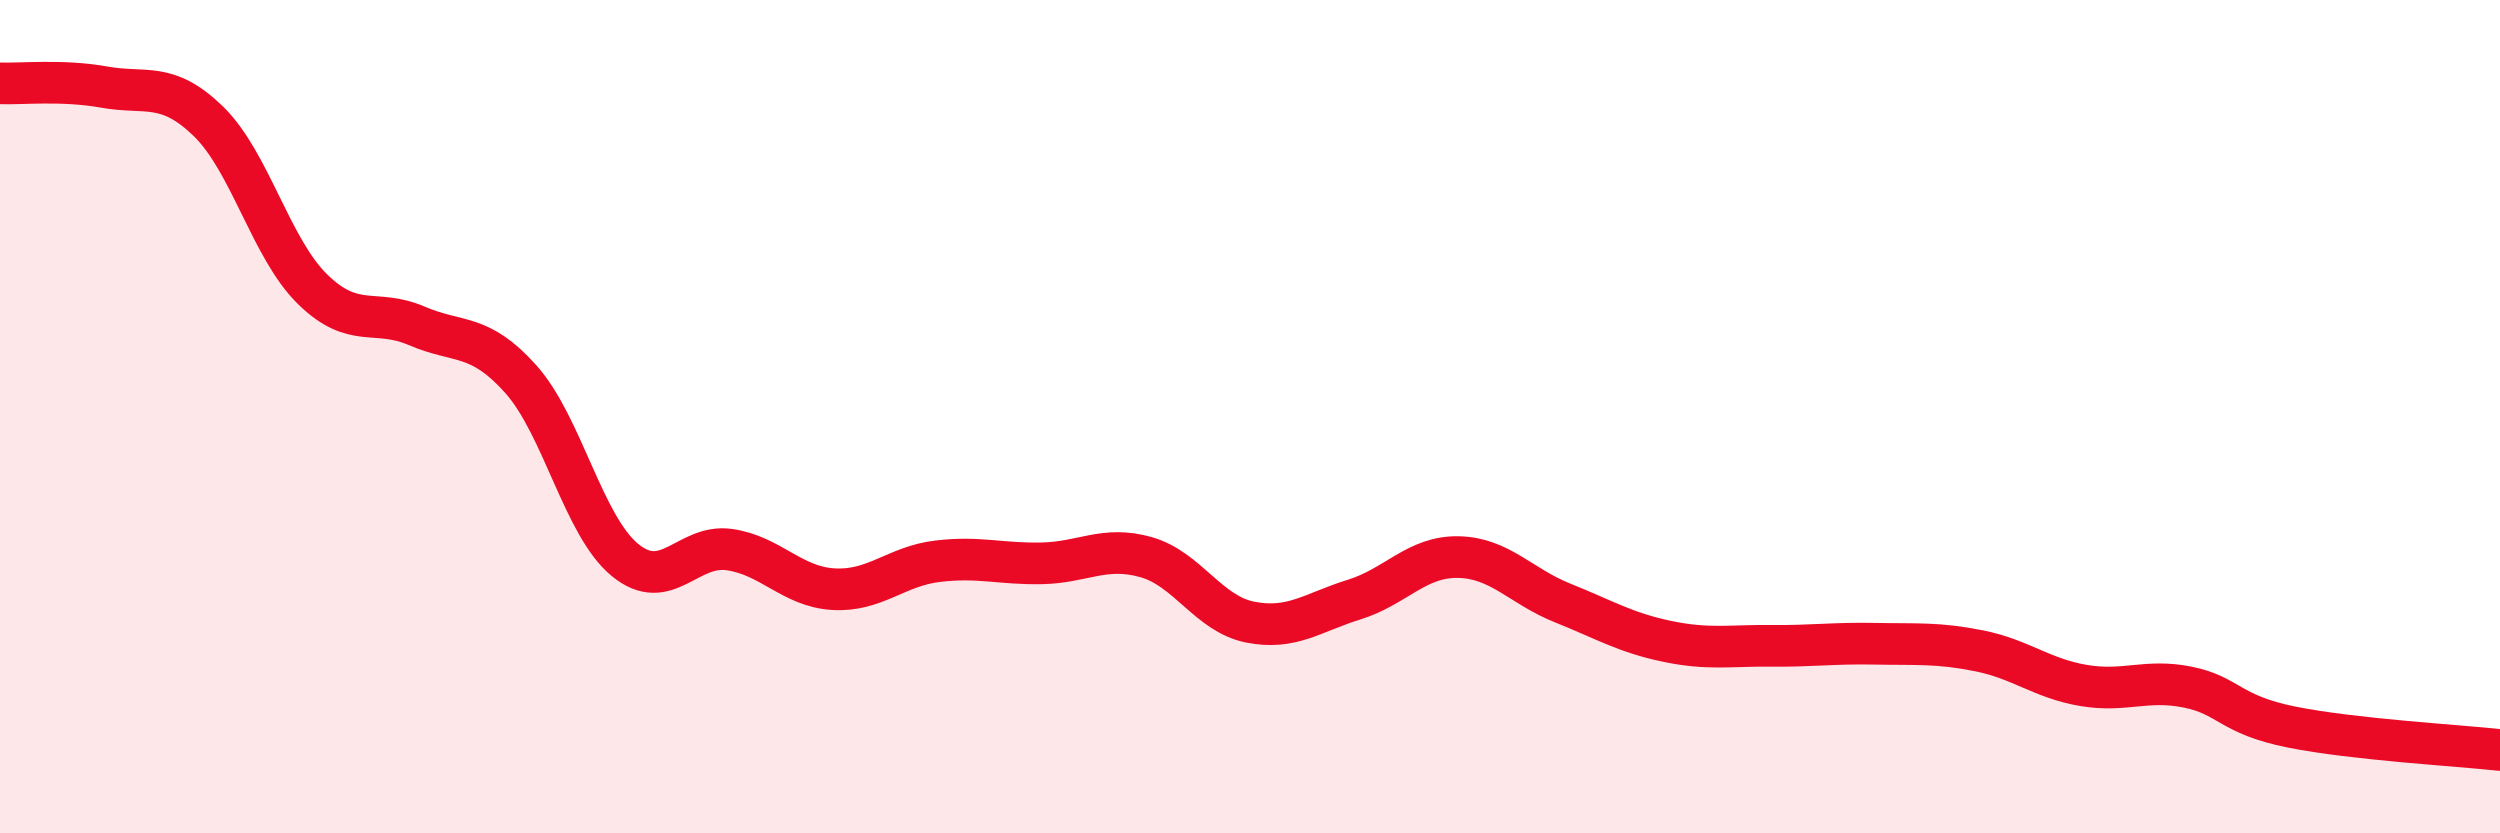 
    <svg width="60" height="20" viewBox="0 0 60 20" xmlns="http://www.w3.org/2000/svg">
      <path
        d="M 0,2 C 0.5,2.02 1.5,1.91 2.5,2.09 C 3.5,2.27 4,1.94 5,2.91 C 6,3.88 6.5,5.96 7.5,6.94 C 8.5,7.92 9,7.39 10,7.82 C 11,8.25 11.5,7.98 12.5,9.1 C 13.5,10.22 14,12.62 15,13.44 C 16,14.26 16.5,13.05 17.5,13.19 C 18.5,13.33 19,14.08 20,14.14 C 21,14.2 21.5,13.59 22.5,13.47 C 23.5,13.35 24,13.54 25,13.52 C 26,13.5 26.5,13.09 27.5,13.37 C 28.5,13.65 29,14.73 30,14.93 C 31,15.13 31.5,14.7 32.5,14.39 C 33.5,14.08 34,13.35 35,13.37 C 36,13.39 36.5,14.07 37.5,14.47 C 38.5,14.87 39,15.18 40,15.39 C 41,15.6 41.5,15.49 42.5,15.5 C 43.5,15.51 44,15.43 45,15.45 C 46,15.47 46.5,15.42 47.5,15.62 C 48.5,15.82 49,16.28 50,16.45 C 51,16.62 51.5,16.29 52.5,16.49 C 53.5,16.69 53.5,17.15 55,17.45 C 56.5,17.75 59,17.89 60,18L60 20L0 20Z"
        fill="#EB0A25"
        opacity="0.1"
        stroke-linecap="round"
        stroke-linejoin="round"
      />
      <path
        d="M 0,2 C 0.5,2.02 1.5,1.91 2.5,2.09 C 3.5,2.27 4,1.94 5,2.91 C 6,3.88 6.5,5.96 7.5,6.94 C 8.5,7.92 9,7.39 10,7.82 C 11,8.25 11.5,7.98 12.5,9.1 C 13.5,10.22 14,12.62 15,13.44 C 16,14.26 16.5,13.05 17.5,13.19 C 18.5,13.33 19,14.08 20,14.14 C 21,14.2 21.5,13.59 22.5,13.47 C 23.5,13.35 24,13.54 25,13.52 C 26,13.5 26.5,13.09 27.5,13.37 C 28.5,13.65 29,14.73 30,14.93 C 31,15.13 31.5,14.7 32.5,14.39 C 33.5,14.08 34,13.35 35,13.37 C 36,13.39 36.5,14.07 37.5,14.47 C 38.5,14.87 39,15.18 40,15.39 C 41,15.6 41.5,15.49 42.5,15.5 C 43.5,15.51 44,15.43 45,15.45 C 46,15.47 46.5,15.42 47.5,15.62 C 48.5,15.82 49,16.28 50,16.45 C 51,16.62 51.5,16.29 52.5,16.49 C 53.5,16.69 53.5,17.15 55,17.45 C 56.5,17.75 59,17.89 60,18"
        stroke="#EB0A25"
        stroke-width="1"
        fill="none"
        stroke-linecap="round"
        stroke-linejoin="round"
      />
    </svg>
  
